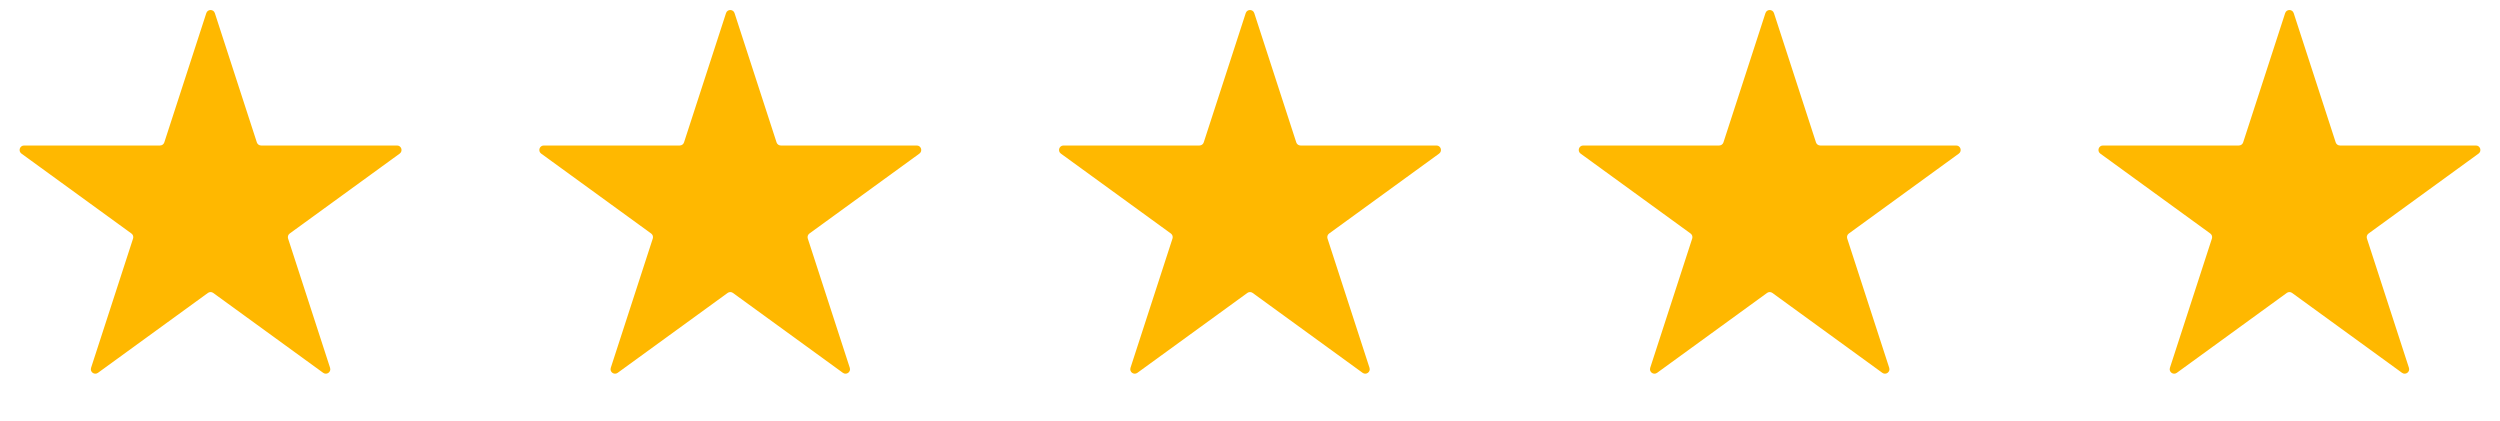 <svg xmlns="http://www.w3.org/2000/svg" width="279" height="47" viewBox="0 0 279 47" fill="none"><path d="M23.024 1.464C23.174 1.003 23.826 1.003 23.976 1.464L28.664 15.893C28.731 16.099 28.923 16.238 29.139 16.238H44.311C44.795 16.238 44.997 16.858 44.605 17.143L32.331 26.06C32.156 26.188 32.082 26.413 32.149 26.619L36.837 41.048C36.987 41.509 36.46 41.892 36.068 41.607L23.794 32.69C23.619 32.562 23.381 32.562 23.206 32.69L10.932 41.607C10.54 41.892 10.013 41.509 10.163 41.048L14.851 26.619C14.918 26.413 14.845 26.188 14.669 26.06L2.395 17.143C2.003 16.858 2.205 16.238 2.689 16.238H17.861C18.077 16.238 18.269 16.099 18.336 15.893L23.024 1.464Z" fill="#FFB800"></path><path d="M81.025 1.464C81.174 1.003 81.826 1.003 81.975 1.464L86.664 15.893C86.731 16.099 86.923 16.238 87.139 16.238H102.311C102.795 16.238 102.997 16.858 102.605 17.143L90.331 26.06C90.156 26.188 90.082 26.413 90.149 26.619L94.837 41.048C94.987 41.509 94.46 41.892 94.068 41.607L81.794 32.69C81.619 32.562 81.381 32.562 81.206 32.69L68.932 41.607C68.54 41.892 68.013 41.509 68.163 41.048L72.851 26.619C72.918 26.413 72.844 26.188 72.669 26.06L60.395 17.143C60.003 16.858 60.205 16.238 60.689 16.238H75.861C76.077 16.238 76.269 16.099 76.336 15.893L81.025 1.464Z" fill="#FFB800"></path><path d="M139.024 1.464C139.174 1.003 139.826 1.003 139.976 1.464L144.664 15.893C144.731 16.099 144.923 16.238 145.139 16.238H160.311C160.795 16.238 160.997 16.858 160.605 17.143L148.331 26.06C148.156 26.188 148.082 26.413 148.149 26.619L152.837 41.048C152.987 41.509 152.46 41.892 152.068 41.607L139.794 32.69C139.619 32.562 139.381 32.562 139.206 32.69L126.932 41.607C126.54 41.892 126.013 41.509 126.163 41.048L130.851 26.619C130.918 26.413 130.844 26.188 130.669 26.06L118.395 17.143C118.003 16.858 118.205 16.238 118.689 16.238H133.861C134.077 16.238 134.269 16.099 134.336 15.893L139.024 1.464Z" fill="#FFB800"></path><path d="M197.024 1.464C197.174 1.003 197.826 1.003 197.976 1.464L202.664 15.893C202.731 16.099 202.923 16.238 203.139 16.238H218.311C218.795 16.238 218.997 16.858 218.605 17.143L206.331 26.06C206.156 26.188 206.082 26.413 206.149 26.619L210.837 41.048C210.987 41.509 210.46 41.892 210.068 41.607L197.794 32.69C197.619 32.562 197.381 32.562 197.206 32.69L184.932 41.607C184.54 41.892 184.013 41.509 184.163 41.048L188.851 26.619C188.918 26.413 188.844 26.188 188.669 26.06L176.395 17.143C176.003 16.858 176.205 16.238 176.689 16.238H191.861C192.077 16.238 192.269 16.099 192.336 15.893L197.024 1.464Z" fill="#FFB800"></path><path d="M255.024 1.464C255.174 1.003 255.826 1.003 255.976 1.464L260.664 15.893C260.731 16.099 260.923 16.238 261.139 16.238H276.311C276.795 16.238 276.997 16.858 276.605 17.143L264.331 26.06C264.156 26.188 264.082 26.413 264.149 26.619L268.837 41.048C268.987 41.509 268.46 41.892 268.068 41.607L255.794 32.69C255.619 32.562 255.381 32.562 255.206 32.69L242.932 41.607C242.54 41.892 242.013 41.509 242.163 41.048L246.851 26.619C246.918 26.413 246.844 26.188 246.669 26.06L234.395 17.143C234.003 16.858 234.205 16.238 234.689 16.238H249.861C250.077 16.238 250.269 16.099 250.336 15.893L255.024 1.464Z" fill="#FFB800"></path></svg>